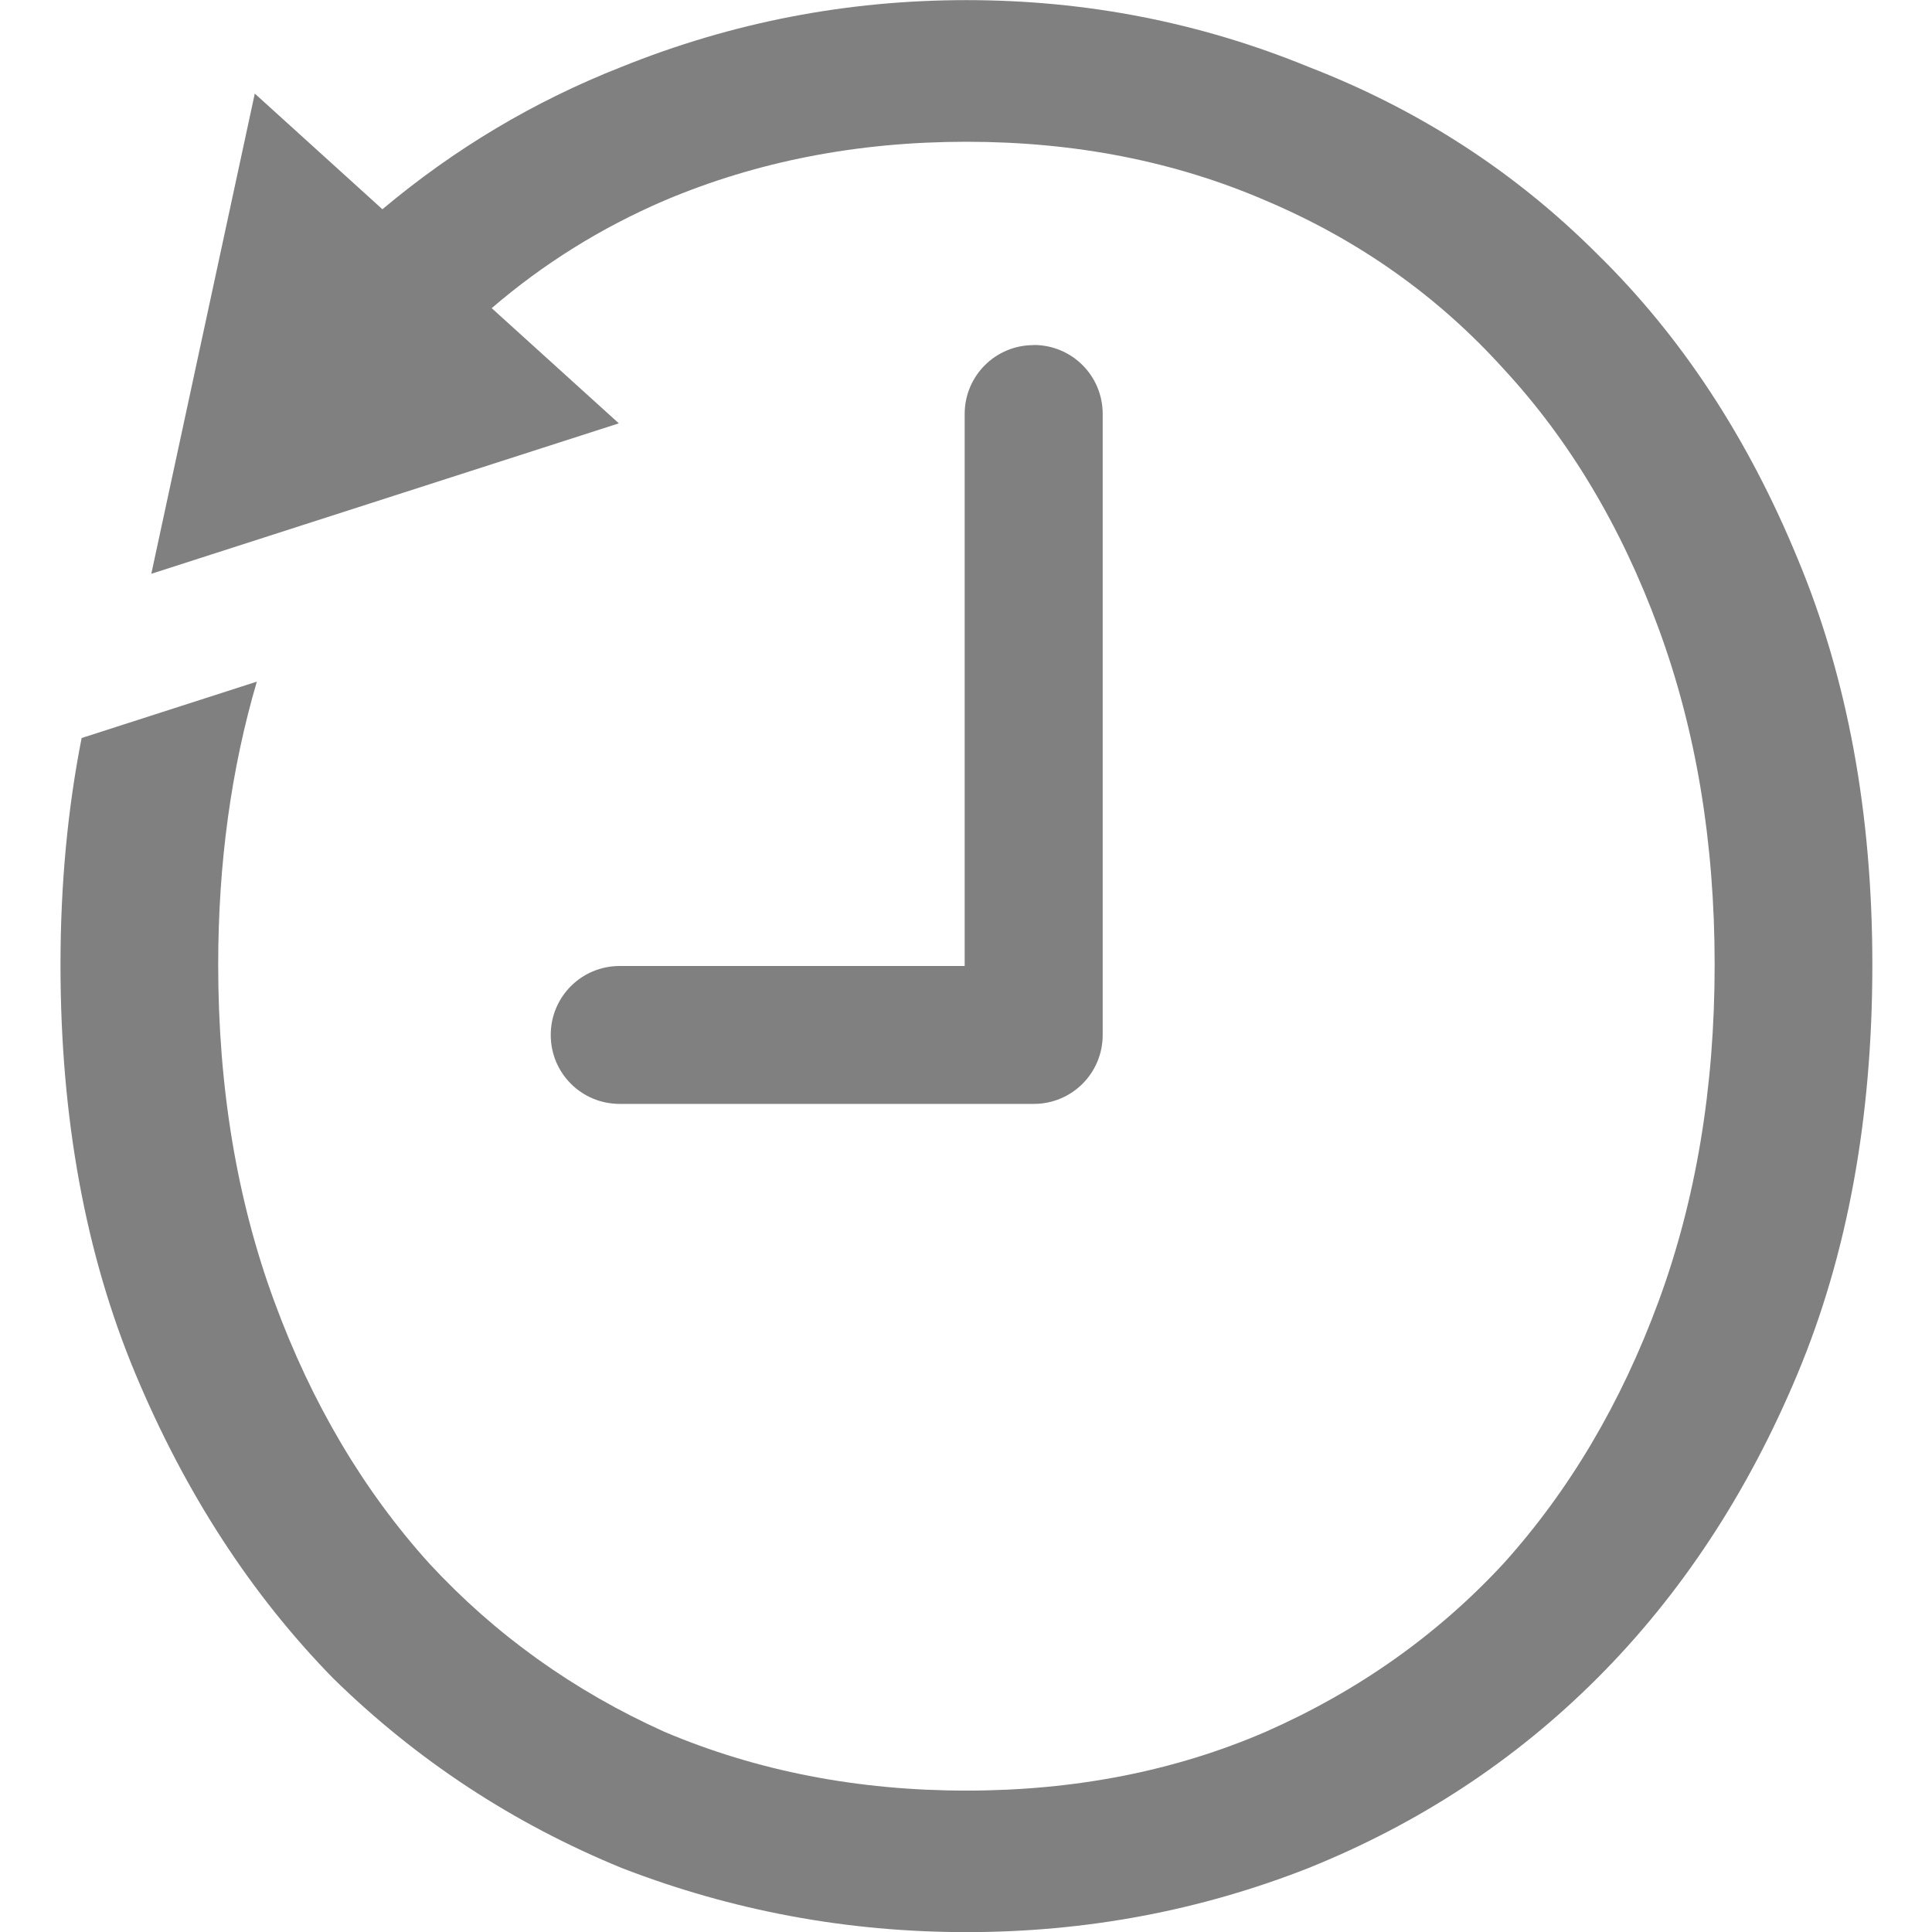<svg width="16" height="16.001" version="1.1" xmlns="http://www.w3.org/2000/svg">
 <path d="m8.002 0.001c-0.988 0-1.94 0.184-2.855 0.553-0.728 0.286-1.387 0.681-1.98 1.179l-1.057-0.958-0.857 3.977 3.872-1.246-1.053-0.954c0.426-0.366 0.902-0.664 1.43-0.891 0.767-0.325 1.601-0.487 2.501-0.487 0.9 0 1.726 0.162 2.479 0.487 0.767 0.325 1.424 0.789 1.97 1.394 0.546 0.59 0.974 1.306 1.283 2.147 0.31 0.841 0.465 1.77 0.465 2.788s-0.155 1.948-0.465 2.789c-0.31 0.841-0.738 1.564-1.283 2.169-0.546 0.59-1.202 1.055-1.97 1.394-0.752 0.325-1.579 0.487-2.479 0.487-0.9 0-1.734-0.162-2.501-0.487-0.752-0.339-1.401-0.804-1.947-1.394-0.546-0.605-0.974-1.328-1.283-2.169-0.31-0.841-0.465-1.771-0.465-2.789 0-0.843 0.108-1.623 0.32-2.345l-1.451 0.467c-0.116 0.589-0.175 1.214-0.175 1.878 0 1.269 0.207 2.397 0.62 3.386 0.413 0.988 0.959 1.829 1.638 2.523 0.693 0.679 1.49 1.202 2.39 1.571 0.915 0.354 1.866 0.531 2.855 0.531s1.933-0.177 2.833-0.531c0.915-0.369 1.711-0.892 2.39-1.571 0.693-0.693 1.247-1.534 1.66-2.523 0.413-0.988 0.619-2.117 0.619-3.386 0-1.254-0.206-2.375-0.619-3.364-0.413-1.003-0.966-1.844-1.66-2.523-0.679-0.679-1.475-1.195-2.39-1.549-0.9-0.369-1.844-0.553-2.833-0.553zm0.558 2.857c-0.317 0-0.571 0.255-0.571 0.571v4.571h-2.857c-0.317 0-0.571 0.255-0.571 0.571 0 0.317 0.255 0.571 0.571 0.571h3.429c0.317 0 0.571-0.255 0.571-0.571v-5.143c0-0.317-0.255-0.571-0.571-0.571z" style="fill:#808080"/>
</svg>

